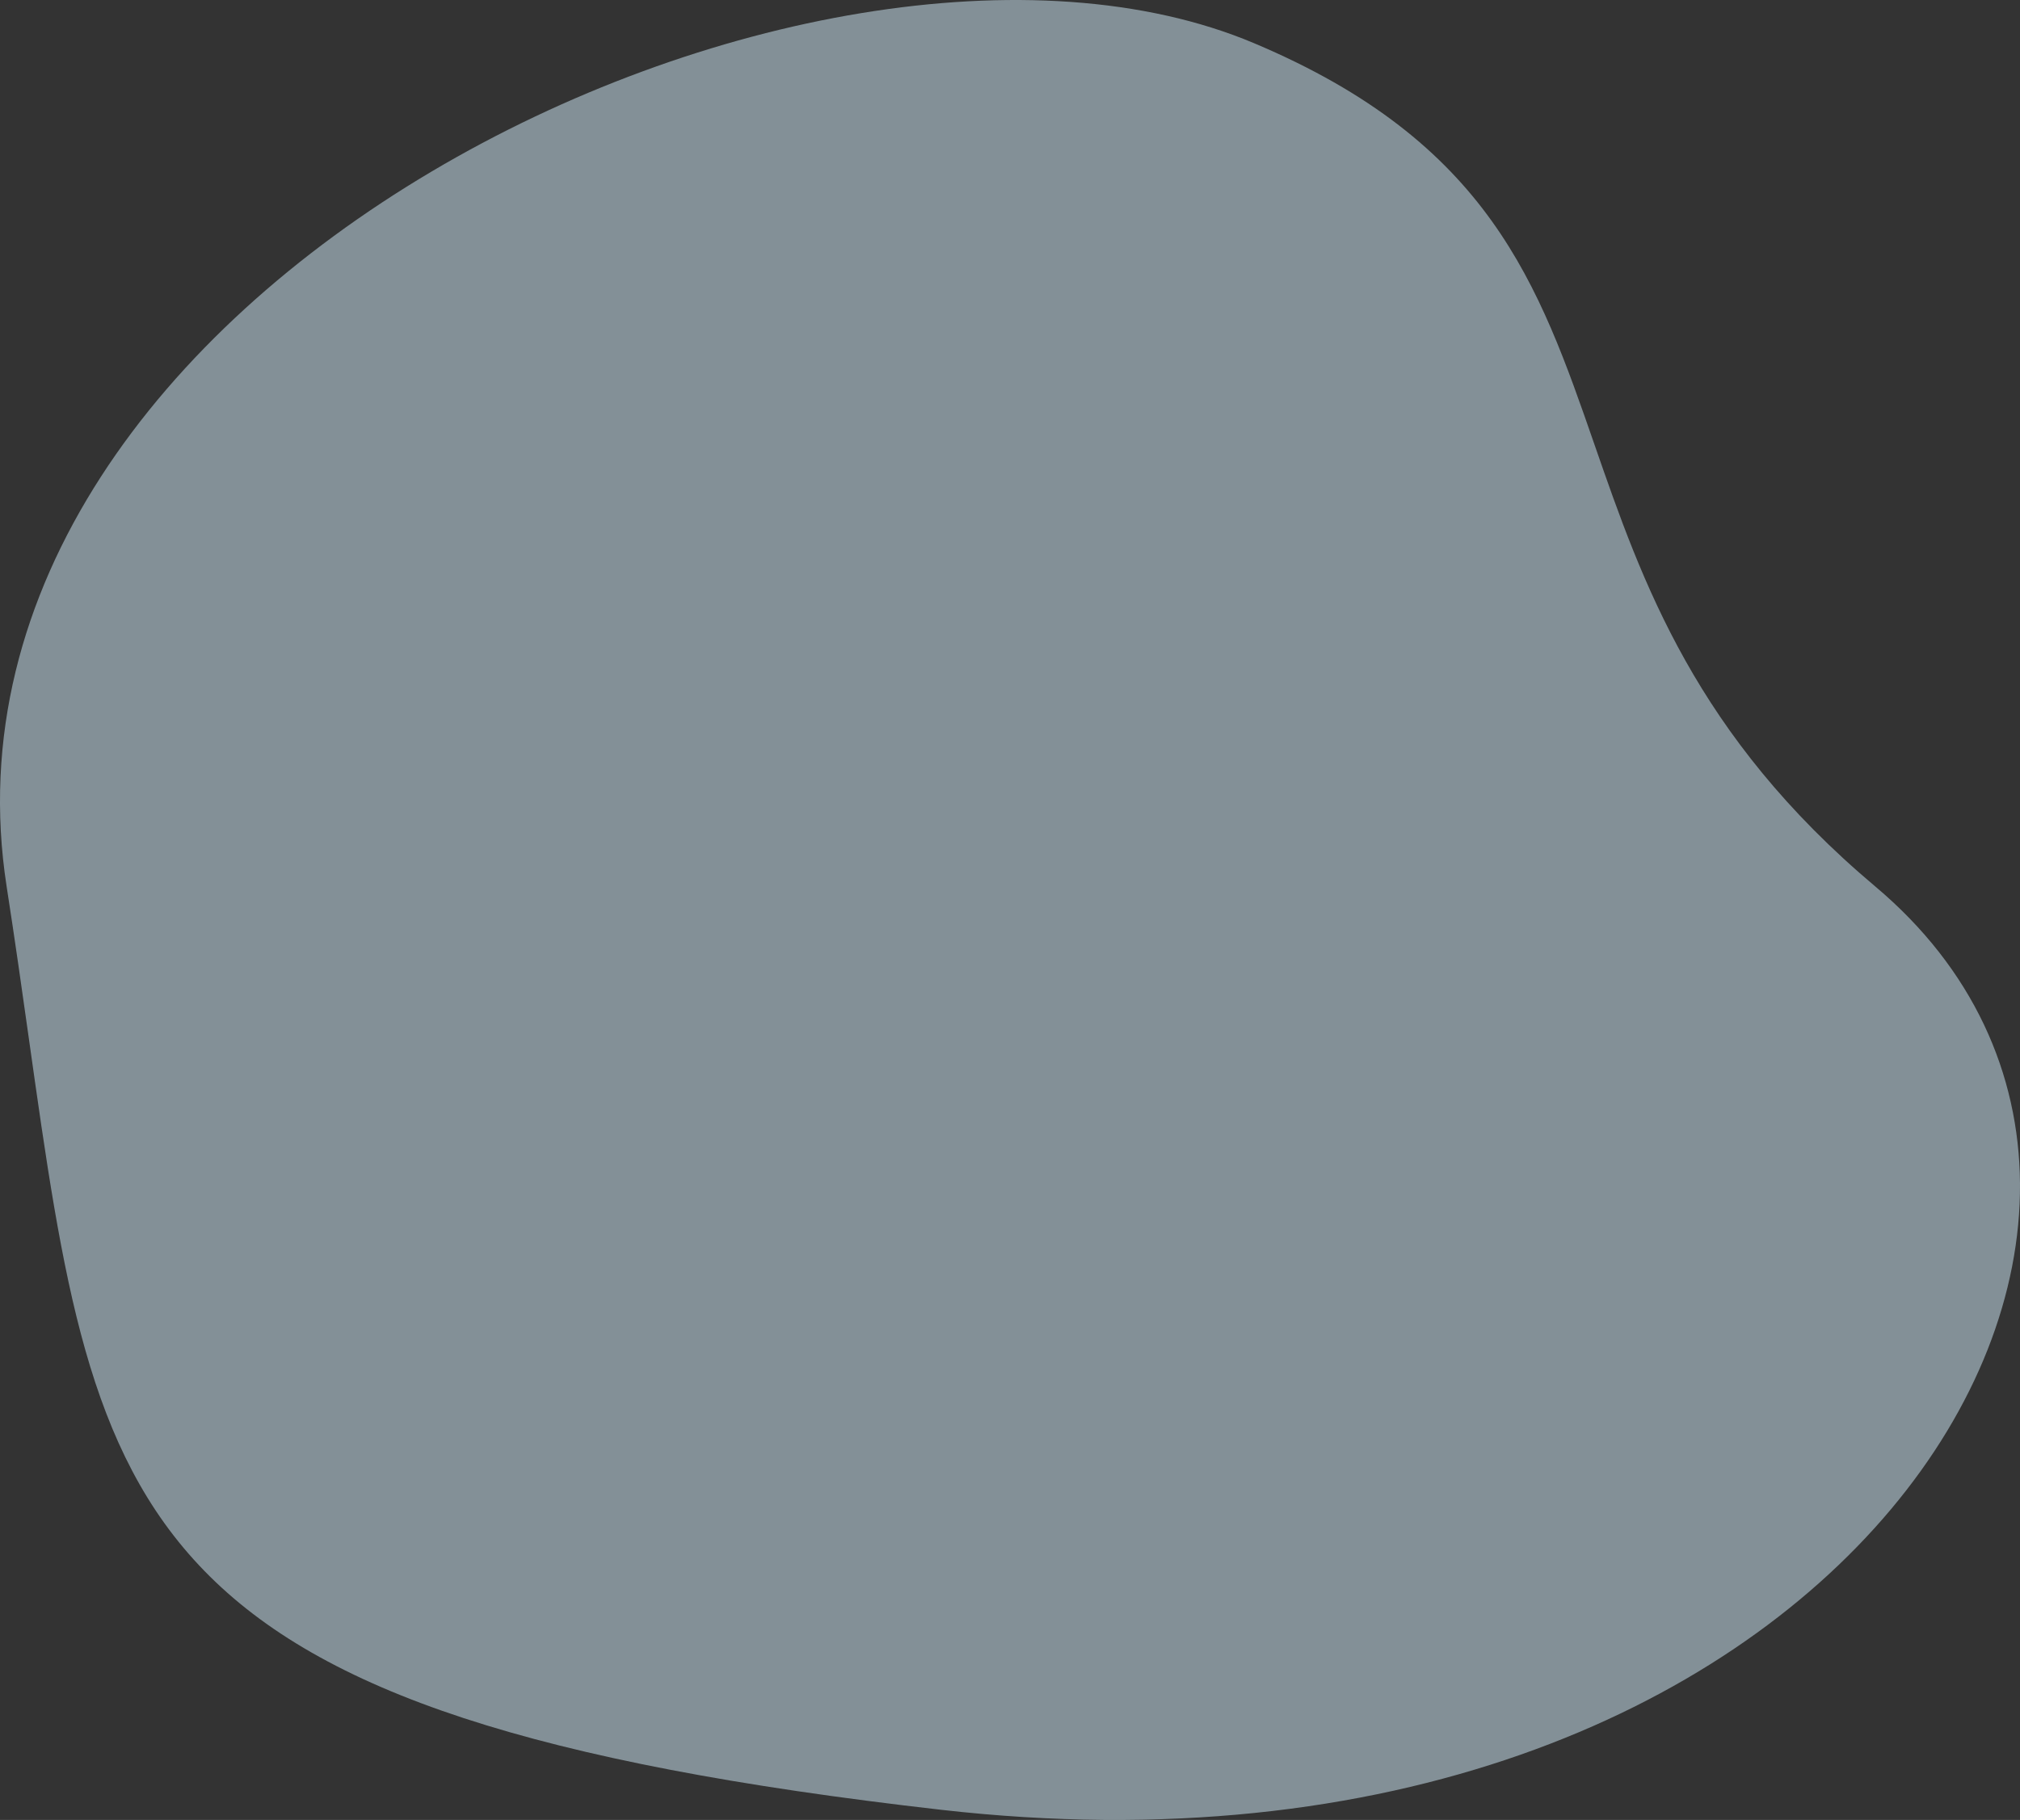 <svg width="516" height="465" fill="none" xmlns="http://www.w3.org/2000/svg"><rect width="100%" height="100%" fill="#333333" stroke="none"/><path d="M7.374 265.367c17.46 123.77 24.438 173.243 233.012 197.041 229.142 26.144 338.234-152.11 238.687-235.871-45.998-38.704-59.495-77.585-71.743-112.868-14.258-41.075-26.823-77.274-87.004-102.64C208.45-36.125-22.018 73.944 1.7 226.537c2.128 13.697 3.952 26.625 5.674 38.83z" fill="#D4EFFC" fill-opacity=".5"/></svg>